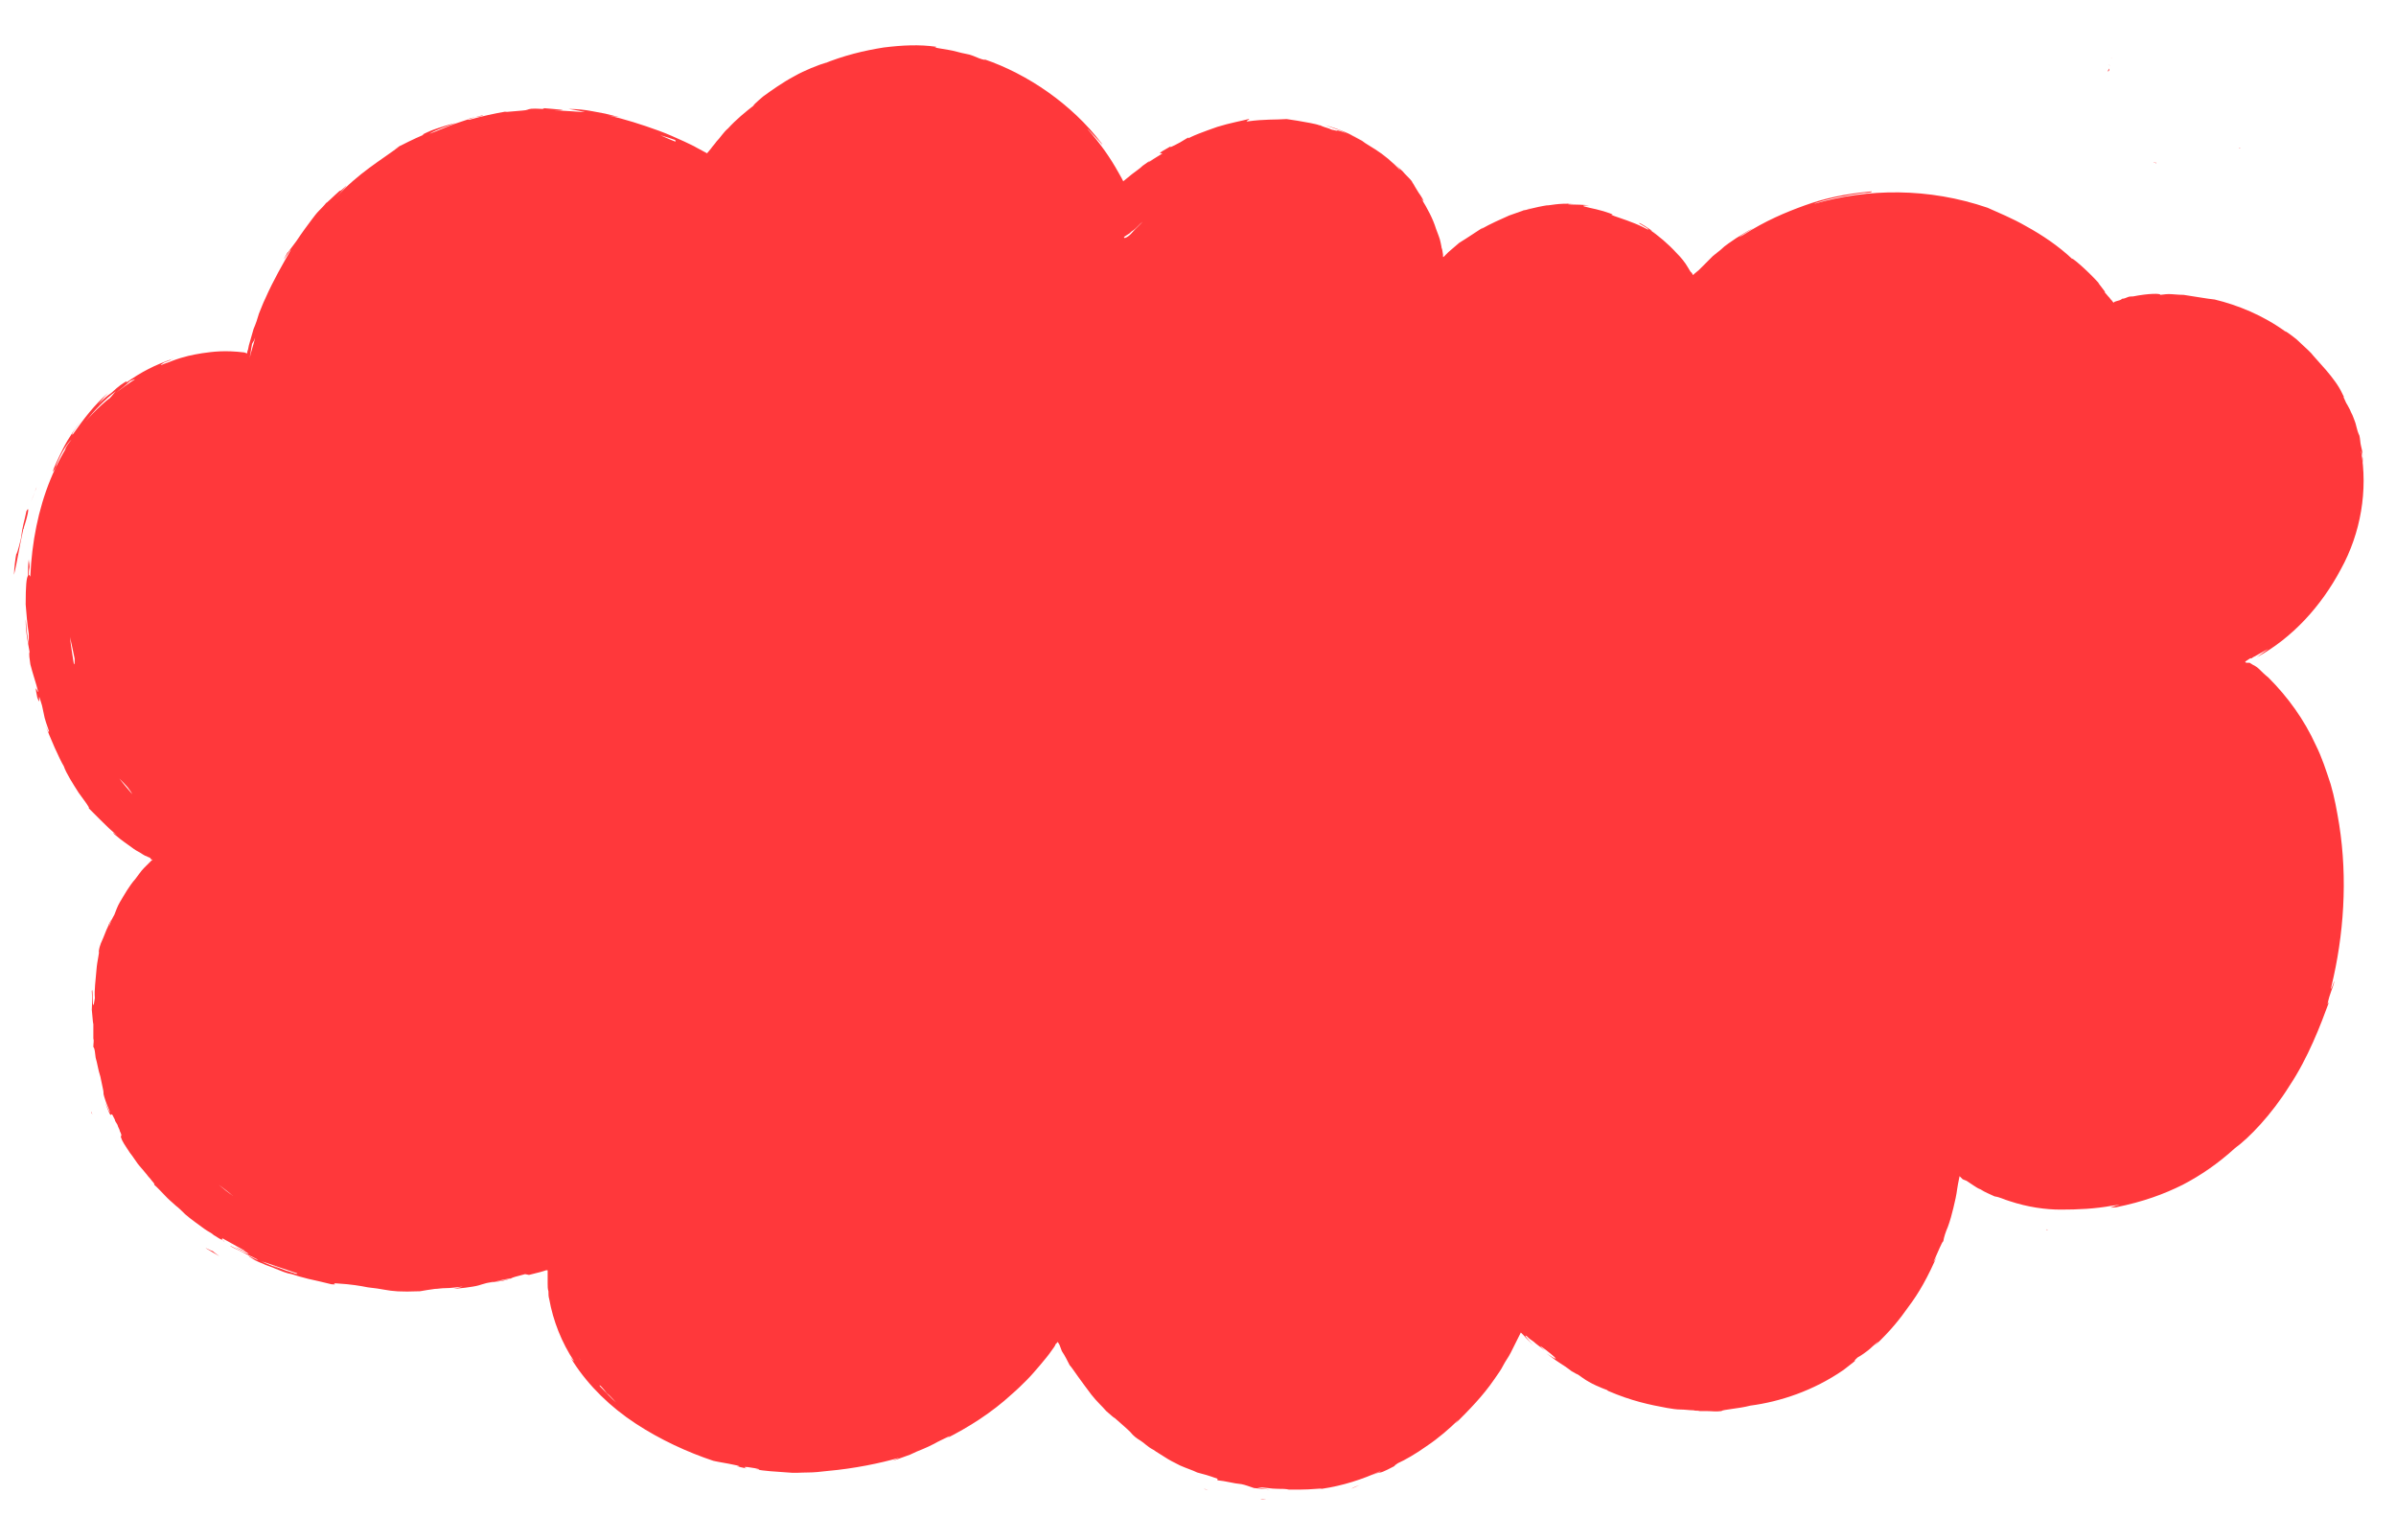<?xml version="1.0" encoding="UTF-8"?> <!-- Generator: Adobe Illustrator 25.4.1, SVG Export Plug-In . SVG Version: 6.00 Build 0) --> <svg xmlns="http://www.w3.org/2000/svg" xmlns:xlink="http://www.w3.org/1999/xlink" id="Слой_1" x="0px" y="0px" viewBox="0 0 308 198" style="enable-background:new 0 0 308 198;" xml:space="preserve"> <style type="text/css"> .st0{fill:#FF383B;} </style> <g id="yMgGkZ.tif"> <g> <path class="st0" d="M271.1,8.3C271.2,8.4,271.2,8.3,271.1,8.3L271.1,8.3z"></path> <path class="st0" d="M271.2,8.5C271.2,8.4,271.1,8.4,271.2,8.5C271.2,8.4,271.2,8.4,271.2,8.5z"></path> <path class="st0" d="M287.8,19c0,0,0.1,0.1,0.2,0l0,0H287.8z"></path> <path class="st0" d="M270.9,11.9C270.8,11.8,270.8,11.8,270.9,11.9z"></path> <path class="st0" d="M281.6,20.9C281.7,20.8,281.6,20.9,281.6,20.9z"></path> <path class="st0" d="M276.9,20.9c0,0,0,0,0.1,0C277,20.8,276.9,20.8,276.9,20.9z"></path> <path class="st0" d="M286.8,19.5L286.8,19.5L286.8,19.5z"></path> <path class="st0" d="M277,20.9c0.1,0,0.1,0.1,0.2,0.1C277.2,20.9,277.1,20.9,277,20.9z"></path> <path class="st0" d="M271.4,7.5C271.5,7.5,271.5,7.5,271.4,7.5C271.5,7.5,271.4,7.4,271.4,7.5z"></path> <path class="st0" d="M271.4,7.3L271.4,7.3C271.4,7.3,271.5,7.4,271.4,7.3z"></path> <path class="st0" d="M271.1,8.8c0,0.1-0.2,0.3-0.1,0.4C271.1,9.1,271.2,9,271.1,8.8z"></path> <path class="st0" d="M275,19.6L275,19.6L275,19.6L275,19.6z"></path> <path class="st0" d="M7.8,69.8C8,69.1,8,68.6,8.1,68.2c0.2-0.5,0.3-1,0.5-1.8c0.5-1.2,1-2,1-1.8c0.1-0.5,1-1.8,1.3-2.4 c-1.1,1.3-2.1,3.2-2.8,5.4c-0.1,0.4,0-0.1,0-0.2C7.6,69,7.4,70.7,7.8,69.8L7.8,69.8z"></path> <path class="st0" d="M7.3,84.9c-0.1-0.4-0.2-0.8-0.2-1.1C7.1,84.1,7.2,84.5,7.3,84.9C7.2,84.8,7.2,84.9,7.3,84.9z"></path> <path class="st0" d="M36.3,45.9C36.2,46.1,36.2,46.1,36.3,45.9z"></path> <path class="st0" d="M7.3,85.6c0,0.2,0.1,0.6,0.2,1.1C7.5,86.3,7.4,85.9,7.3,85.6z"></path> <path class="st0" d="M92.8,27.5c0.1-0.2,0.4-0.5,0.7-0.9c-0.3,0.4-0.5,0.6-0.7,0.7c0.1-0.1-0.3,0.5-0.4,0.8 c-0.1,0.1-0.1,0.1,0.1-0.1C92.5,27.9,92.6,27.8,92.8,27.5L92.8,27.5z"></path> <path class="st0" d="M7.2,85c0.1,0.1,0.1,0.3,0.2,0.6c0-0.3-0.1-0.5-0.1-0.8C7.2,84.8,7.2,84.7,7.2,85z"></path> <path class="st0" d="M220.8,42.4c0.2-0.2,0.4-0.4,0.6-0.5L220.8,42.4z"></path> <path class="st0" d="M210.5,175.9c0.2,0.1,0.5,0.2,0.9,0.3c0.3,0.1,0.6,0.2,1,0.3c0.2,0.1,0.3,0.1,0.4,0.1 C212,176.4,211.2,176.2,210.5,175.9z"></path> <path class="st0" d="M231.7,36.6c-0.3,0.1-0.6,0.2-0.9,0.3C231.1,36.9,231.3,36.8,231.7,36.6z"></path> <path class="st0" d="M226.6,175.6c0.1,0,0.2,0,0.2-0.1C226.8,175.5,226.7,175.5,226.6,175.6z"></path> <path class="st0" d="M144.4,178l0.9,0.8c0,0.1,0,0.1,0.1,0.2s0.4,0.5,0.9,0.9C145.3,179.1,144.3,177.9,144.4,178z"></path> <path class="st0" d="M6.8,73.3l0.1-0.4C6.9,72.9,6.9,73.1,6.8,73.3z"></path> <path class="st0" d="M226.5,175.6c0.1,0.1,0.1,0,0.2,0C226.6,175.6,226.6,175.6,226.5,175.6z"></path> <path class="st0" d="M216.1,47.3c-0.2,0.2-0.4,0.4-0.6,0.5C215.8,47.6,215.9,47.5,216.1,47.3z"></path> <path class="st0" d="M17.4,141.7c0.1-0.1,0-0.3-0.1-0.5C17.3,141.2,17.3,141.5,17.4,141.7z"></path> <path class="st0" d="M23.1,115.7c0.1-0.1,0.1-0.1,0.1-0.2L23.1,115.7z"></path> <path class="st0" d="M146.3,179.9c0.1,0.1,0.2,0.2,0.3,0.3C147.5,180.9,146.9,180.4,146.3,179.9z"></path> <path class="st0" d="M104.8,185c-1,0.2-1.9,0.1-1.8,0.2c0.3-0.1,0.6-0.1,0.9-0.1C104.1,185,104.4,185,104.8,185L104.8,185z"></path> <path class="st0" d="M107.5,184.7c-0.6,0-1.1,0.1-1.3,0.1c-0.5,0.1-0.9,0.1-1.3,0.2c0.4,0,0.9-0.1,1.3-0.1 S107.1,184.8,107.5,184.7L107.5,184.7z"></path> <path class="st0" d="M7.1,73.2v0.7V73.2C7.1,73.3,7.1,73.3,7.1,73.2z"></path> <path class="st0" d="M7.2,73.2v-0.7C7.2,72.8,7.2,73.1,7.2,73.2z"></path> <path class="st0" d="M7.4,71.2c0,0.4-0.1,0.9-0.2,1.3C7.3,72.1,7.4,71.5,7.4,71.2z"></path> <path class="st0" d="M8.2,90.1l0.1,0.2C8.3,90.2,8.3,90.2,8.2,90.1z"></path> <path class="st0" d="M8.4,90.5L8.4,90.5C8.6,91.1,9.2,94,9.7,95C9.3,93.9,8.9,92.1,8.4,90.5L8.4,90.5z"></path> <path class="st0" d="M78.6,175.2c-0.2-0.2-0.4-0.3-0.6-0.6c0.5,0.6,1.1,1.2,1.7,1.8C79.2,176,78.9,175.6,78.6,175.2z"></path> <path class="st0" d="M3,68C3.1,67.6,3.1,68,3,68c0.5-1.4,0.9-3.2,0.4-2.3c-0.3,1.5-0.5,1.8-0.7,3.5c-0.3,1.3-0.6,2.2-0.6,2 c-0.1,0.4-0.3,2-0.3,2.7C2.2,72.3,2.5,70.2,3,68L3,68z"></path> <path class="st0" d="M12.2,53.5c-0.4,0.3-0.6,0.5-0.9,0.8C11.6,54,11.9,53.8,12.2,53.5L12.2,53.5z"></path> <path class="st0" d="M9.5,106.3C9.4,106.1,9.4,106.1,9.5,106.3z"></path> <path class="st0" d="M12.8,53c0.3-0.2,0.6-0.4,0.9-0.6C13.2,52.7,13,52.9,12.8,53z"></path> <path class="st0" d="M28.2,161.5c-0.4-0.3-0.7-0.5-0.9-0.7C27.6,161.1,24.6,159.4,28.2,161.5z"></path> <path class="st0" d="M12.2,53.5c0.2-0.1,0.3-0.2,0.6-0.4C12.6,53.3,12.4,53.4,12.2,53.5C12.2,53.6,12.2,53.6,12.2,53.5z"></path> <path class="st0" d="M269,43.4h-0.1H269z"></path> <path class="st0" d="M268.8,43.4C268.9,43.5,268.9,43.4,268.8,43.4h0.1H268.8C268.9,43.4,268.9,43.5,268.8,43.4s-0.2-0.2-0.3-0.4 c-0.3-0.4-0.8-0.9-1.2-1.4c0.4,0.4,0.8,0.9,1.2,1.4L268.8,43.4z"></path> <path class="st0" d="M162,192.7c0.3,0.1,0.6,0,0.8,0C162.5,192.7,162.3,192.7,162,192.7z"></path> <path class="st0" d="M279.9,42.7c0.3,0.1,0.7,0.1,1.1,0.2c0.3,0.1,0.6,0.2,1,0.3c0.1,0,0.3,0.1,0.4,0.1 C281.6,43.1,280.8,42.8,279.9,42.7L279.9,42.7z"></path> <path class="st0" d="M7.3,59.8c-0.2,0.5-0.1,0,0.1-0.4c0.9-2.1,1.7-2.8,1.8-2.9c-0.4,0.5-0.7,0.9-0.9,1.4c0.5-0.7,1.4-2.1,2.6-3.6 s2.6-3,4-4c-0.3,0.3-0.5,0.6-0.8,0.9c-0.1,0.1-0.3,0.2-0.4,0.3c-6.6,5.6-9.4,14-9.8,22.5c0,0.1-0.1,0.2,0,0.3 c0-0.1-0.1-0.4-0.2-0.4c0-0.2,0-0.5,0.1-1c0-0.4-0.1-0.7-0.1-1c-0.1,0.7-0.1,1.4-0.1,2.1c-0.2,0.3-0.3,1.3-0.3,3.7 c0.1,1.3,0.2,2.5,0.4,3.8v1.3c-0.2-1-0.3-2.1-0.4-3.2c0,1.8,0.3,3,0.5,4.2c-0.1,0.3,0,0.9,0.1,1.6c0.3,1.2,0.7,2.3,1,3.5 c0,0.4-0.6-1.6-0.1,0.8c0.6,1.6-0.2-1.7,0.6,1C5.8,92.5,5.6,92,6.3,94c0,0.3-0.2-0.1-0.5-0.9c0.6,1.7,1.9,4.6,2.4,5.4 c0.3,0.9,1.2,2.3,1.9,3.4c0.8,1.1,1.5,2,1.3,2c0.2,0.2,0.8,0.8,1.5,1.5s1.5,1.5,2.2,2c-1.3-0.9-0.1,0.2,1.5,1.3 c0.4,0.3,0.8,0.6,1.2,0.8s0.7,0.5,1.1,0.6c0.1,0.1,0.3,0.1,0.4,0.2l0.1,0.1v0.1c0,0,0.1,0,0.2,0s0,0-0.1,0.1l-0.1,0.1 c-0.1,0.1-0.2,0.2-0.3,0.3c-0.2,0.2-0.4,0.4-0.6,0.6c-0.4,0.4-0.7,0.9-1.1,1.4c-0.8,0.9-1.4,2-2,3c-0.3,0.5-0.5,1.1-0.7,1.6 c-0.3,0.5-0.5,1-0.7,1.5c0-0.2,0.2-0.6,0.4-1c-0.2,0.3-0.3,0.5-0.4,0.7c-0.1,0.3-0.2,0.5-0.3,0.7c-0.1,0.3-0.3,0.7-0.4,1 c-0.2,0.5-0.5,1-0.6,1.8c0.1,0.2-0.2,1.1-0.3,2.4s-0.3,2.6-0.2,3.6c-0.4,2.8-0.2-1.8-0.4-0.9c0,0,0.1,1.2,0,2.4 c0.1,1.2,0.2,2.2,0.2,1.7c0,1.1,0,1.6,0,2c0.1,0.3,0,0.6,0,1.1c0.2,0.2,0.2,0.7,0.3,1.4c0.2,0.6,0.3,1.5,0.6,2.4 c0.3,1.5,0.4,1.8,0.4,2s0,0.3,0.1,0.6s0.2,0.7,0.6,1.6c0.4,1.1-0.2-0.2-0.5-0.9c1,2.7,0.6,1.1,1,1.7c0.1,0.3,0.3,0.5,0.3,0.7 c0.1,0.2,0.2,0.3,0.3,0.5c0.1,0.4,0.3,0.6,0.3,0.8c0.2,0.4,0.2,0.5,0.2,0.6s-0.2-0.1,0.1,0.6c0.3,0.6,0.7,1.1,1,1.6 c0.4,0.5,0.7,1,1,1.4s0.7,0.8,1,1.2c0.2,0.2,0.3,0.4,0.5,0.6s0.3,0.4,0.5,0.6c0.1,0.1,0.3,0.5,0,0.2c0.6,0.5,1.1,1.1,1.8,1.8 c0.4,0.4,0.8,0.7,1.1,1c0.4,0.3,0.8,0.7,1.2,1.1c0.8,0.7,1.7,1.3,2.5,1.9c0.4,0.3,0.9,0.5,1.2,0.8c0.4,0.2,0.7,0.5,1.1,0.6 c0.2,0.1,0.2,0.2,0.3,0.3c-0.4-0.4-0.4-0.4-0.3-0.5c0.7,0.4,1.3,0.7,1.8,1s1,0.5,1.2,0.7c-0.9-0.4-1-0.4-1.4-0.6 c0.5,0.3,1,0.5,1.5,0.7c0.6,0.4,0.1,0.2-0.6-0.1s-1.5-0.8-1.5-0.7c0.7,0.4,1.5,0.7,2.2,1.1c0.8,0.3,1.5,0.8,2.3,1 c1.5,0.5,2.9,1,4.1,1.4c0.1,0.1-0.2,0.1-0.6-0.1c-0.2,0-0.5-0.2-0.7-0.2c-0.3-0.1-0.5-0.2-0.8-0.3c-1-0.4-1.7-0.7-0.2,0 c-1.2-0.5-2.4-0.9-3.5-1.6c2.5,1.5-2.1-1,0.2,0.4c0.3,0.2,0.6,0.3,0.8,0.4c0.3,0.1,0.5,0.2,0.7,0.3c0.5,0.2,0.9,0.3,1.3,0.5 c0.8,0.3,1.4,0.6,2.1,0.7c0.6,0.2,1.3,0.4,2.1,0.6c0.9,0.2,1.8,0.4,3,0.7c1.1,0.1-0.3-0.2,0.8-0.1c1.7,0.1,2.9,0.3,3.9,0.5 c0.9,0.1,1.6,0.2,2.1,0.3c1.1,0.2,2,0.3,4.6,0.2c0.6-0.1,1.1-0.2,1.9-0.3c0.4,0,0.8-0.1,1.4-0.1s1.3-0.1,2.2-0.2l-1.2,0.3 c1.2-0.1,1.9-0.2,2.5-0.3s0.9-0.2,1.2-0.3s0.7-0.2,1.3-0.3c0.3,0,0.6-0.1,1-0.2s1-0.2,1.6-0.3c-0.9,0.3-3.7,0.7-3,0.6 c1.6-0.2,2.2-0.3,2.6-0.5c0.5-0.2,0.8-0.3,2-0.6c0.1,0,0.4,0.1,0.5,0.1c0.7-0.2,1.3-0.3,1.9-0.5l0.3-0.1h0.1h0.1v0.2v0.2v0.1 c0,0,0,0.1,0,0.2c0,0.3,0,0.7,0,1c0,0.4,0,0.7,0.1,1c0,0.3,0,0.7,0.1,1c0.5,2.8,1.6,5.6,3.2,8c-0.3-0.2-0.8-1.1-0.1,0.1 c2,3.1,4.8,5.8,8,7.9s6.7,3.7,10,4.8c0.9,0.2,1.7,0.3,2.6,0.5c0.6,0.1,1.1,0.3,0.4,0.2c2.6,0.6,0.1,0,1.4,0.1c1.5,0.2,2,0.4,1,0.3 c1.2,0.2,2.6,0.3,4.2,0.4c0.8,0.1,1.6,0,2.5,0s1.7-0.1,2.6-0.2c3.4-0.3,6.8-1,9.2-1.7l-0.9,0.4c1-0.3,1.7-0.6,2.3-0.8 c0.6-0.3,1.1-0.5,1.6-0.7s0.9-0.4,1.5-0.7c0.5-0.3,1.2-0.6,2-1c-0.2,0.2-0.4,0.3-0.6,0.4c3-1.5,6-3.4,8.6-5.8 c0.7-0.6,1.3-1.2,1.9-1.8s1.1-1.2,1.7-1.9c0.5-0.6,1.1-1.3,1.5-1.9c0.2-0.3,0.4-0.5,0.5-0.8c0.1-0.1,0.2-0.2,0.3-0.3 c0,0.1,0.1,0.2,0.2,0.4c0.1,0.3,0.2,0.5,0.3,0.8c0.4,0.6,0.7,1.2,1,1.8c0.2,0.2,0.6,0.8,1.1,1.5s1.1,1.5,1.7,2.3 c0.7,0.9,1.4,1.5,1.9,2.1c0.6,0.5,1,0.9,1.1,0.9c0.9,0.8,1.5,1.3,2,1.8c0.4,0.5,0.8,0.8,1.3,1.1s0.9,0.8,1.7,1.2 c0.4,0.3,0.8,0.5,1.4,0.9s1.2,0.7,2,1.1c0.9,0.4,1.6,0.6,2.2,0.9c0.8,0.2,1.5,0.4,2.6,0.8v0.2c1.1,0.1,2,0.4,3.1,0.5 c0.5,0.1,1,0.3,1.6,0.5l2.1,0.2c-0.8-0.1-1.8-0.3-1.6-0.3c0.8,0,1.7,0.2,2.6,0.2c0.5,0,1,0,1.4,0.1c0.5,0,0.8,0,1.3,0 c1.7,0,2.8-0.2,2.9-0.1c2.7-0.4,5.2-1.2,7.6-2.3c-0.1,0.1-0.6,0.3-1.2,0.6c0.9-0.4,1-0.4,1.1-0.4s0.3,0,2-0.9 c-0.5,0.2,0.2-0.2,0.3-0.3c0.9-0.4,2.3-1.2,3.7-2.2c1.5-1,3-2.3,4.1-3.4l-0.4,0.5c1.7-1.7,3.5-3.5,5-5.7c0.4-0.6,0.8-1.1,1.1-1.7 s0.7-1.1,1-1.7s0.6-1.2,0.9-1.8l0.4-0.8c0.1,0.1,0.3,0.3,0.4,0.4c0.3,0.4,0.8,0.8,1.2,1.2c-0.8-0.8-1.1-1.2-1-1.2s0.2,0.1,0.4,0.3 s0.6,0.4,0.9,0.7l0.9,0.7c1,0.8-1.5-1.3,0.5,0.2c1.9,1.5,1.2,1.2,0,0.4c0.8,0.6,1.6,1.2,2.5,1.7c0.2,0.1-0.5-0.3-0.6-0.3 c0.3,0.1,0.7,0.4,1.1,0.7c0.2,0.2,0.5,0.3,0.8,0.5c0.3,0.1,0.5,0.3,0.8,0.5c1.1,0.8,2.4,1.3,3.2,1.6l0.1,0.1 c3,1.3,5.4,1.8,7.6,2.2c0.6,0.1,1.2,0.2,1.7,0.2c0.6,0,1.2,0.1,1.7,0.1c0.3,0.1,0.5,0,0.8,0.1c0.3,0,0.6,0,0.9,0 c0.6,0,1.2,0.1,1.9,0c0.1-0.2,2.2-0.3,3.7-0.7c3.8-0.5,8.1-1.9,12-4.6c2.6-2,0.7-0.6,1.8-1.6c0.2-0.1,1.2-0.7,1.9-1.4 c0.7-0.6,1.1-1,0.3-0.1c2.1-2,3.2-3.4,4.4-5.1c1.2-1.6,2.4-3.6,3.8-6.9c-0.3,0.8-0.8,1.5-0.6,1.1c0.5-1.1,1.1-2.6,1.2-2.5 c0.1-0.6,0.3-1.2,0.6-1.9c0.3-0.8,0.5-1.6,0.7-2.4s0.4-1.7,0.5-2.5l0.1-0.6l0.1-0.5l0.1-0.5l0.3,0.3l0.1,0.1l0.5,0.2l0.9,0.6 c0.3,0.2,0.6,0.4,0.9,0.5c0.6,0.4,1.2,0.6,1.8,0.9c0.7,0.1,1.2,0.4,1.9,0.6c2.4,0.8,4.7,1.1,6.6,1.1c2.2,0,4.4-0.1,6.6-0.5 c1.5-0.2,1-0.1,0.5,0c-0.5,0.2-1.2,0.3,0,0.2c3.5-0.7,6.2-1.7,8.6-2.9c2.3-1.2,4.5-2.7,6.7-4.7c1.8-1.3,4.7-4.3,7-8 c2.4-3.6,4-7.8,5.1-10.8l-0.2,0.3c0.3-1.5,0.6-1.8,0.9-3c-0.1,0.1-0.6,1.7-0.4,0.7c1.6-6.6,2.1-13.8,1-20.8 c-0.3-1.8-0.6-3.5-1.1-5.2c-0.6-1.8-1.1-3.4-1.9-5c-1.5-3.3-3.6-6.2-6.1-8.7c-0.5-0.4-0.9-0.8-1.2-1.1c-0.3-0.3-0.7-0.5-0.9-0.6 c-0.1-0.1-0.2-0.1-0.3-0.2h-0.1h-0.2c-0.1,0-0.2,0-0.3-0.1c0.1-0.1,0.2-0.2,0.4-0.3c0.1-0.1,0.2-0.1,0.3-0.2c0.1,0.1,0.1,0,0.2,0 l0.1-0.1l0.2-0.1c0.5-0.3,1.1-0.6,1.8-1l-1.5,1.1c4.6-2.5,8.3-6.6,10.8-11.3c2.6-4.7,3.5-10.2,2.6-15.3c0.2,0.6,0.2,0.6,0.3,1.6 c-0.1-0.3-0.1-0.7-0.1-1c0-0.4-0.1-0.8-0.2-1.2s-0.1-0.9-0.2-1.3c-0.2-0.4-0.3-0.8-0.4-1.2c-0.1-0.5-0.3-0.9-0.4-1.2 s-0.3-0.6-0.4-0.9c-0.3-0.6-0.5-0.9-0.5-0.9c-0.3-0.7-0.4-0.8-0.3-0.8c0,0,0,0-0.2-0.4c-0.9-2-3.3-4.3-4-5.2 c-0.1-0.1,0.1,0.1,0.4,0.4c-0.2-0.2-0.5-0.5-0.8-0.8c-0.4-0.4-1-0.9-1.5-1.4c-1-0.8-1.8-1.3-1.3-0.9c-3-2.2-6.3-3.5-9.2-4.2 c-1-0.1-2.6-0.4-4-0.6c-0.7,0-1.4-0.1-1.9-0.1s-0.9,0.1-1.1,0.1c0.1-0.2-1.5-0.2-3.5,0.2c-0.2,0-0.5,0-0.7,0.1s-0.5,0.2-0.7,0.2 c-0.2,0.2-0.4,0.2-0.7,0.3l-0.3,0.1l-0.1,0.1c-0.1,0.1,0-0.1-0.1-0.1c-0.1-0.2-0.3-0.3-0.4-0.5c-0.3-0.3-0.5-0.6-0.7-0.8 c0.6,0.5-1.3-1.7-0.6-1c-1.8-2-3.8-3.6-3.5-3.2c-1.8-1.7-3.9-3.1-5.9-4.2c-1.9-1.1-3.7-1.8-5-2.4c-7.6-2.6-15.4-2.5-22.3-0.5 c0.1-0.1,2-0.7,3.9-1c0.9-0.2,1.9-0.3,2.5-0.4c0.7,0,1.1-0.1,1-0.2c-3.4,0.3-6.1,0.9-8.6,1.8s-5.1,2-7.9,3.8 c-1.6,0.9,0.8-0.6,1.3-0.9c-0.8,0.4-1.5,0.9-2.2,1.3c-0.7,0.5-1.4,0.9-2,1.5l-1,0.8l-0.9,0.9c-0.3,0.3-0.6,0.6-0.9,0.9l-0.6,0.5 l-0.1,0.1c0,0,0,0.1-0.1,0l-0.1-0.2l-0.1-0.1c0,0,0-0.1,0,0l-0.1-0.1l-0.3-0.5c-0.4-0.7-0.9-1.3-1.5-1.9c-1.1-1.2-2.3-2.2-3.6-3.1 c0,0,0.1,0.1,0.3,0.2c0.3,0.1,0.5,0.3,0.8,0.5c-1-0.7-2.3-1.6-2.3-1.4c0.3,0.2,0.7,0.4,1,0.6c0.7,0.6-0.3-0.1-1.6-0.6 c-1.2-0.5-2.6-0.9-3-1.1c0.7,0.1-0.6-0.4-1.9-0.7c-1.3-0.3-2.5-0.5-0.9-0.5c-0.8-0.1-1.8-0.1-1.6-0.1c-1.2,0-1.6-0.1-0.4-0.1 c-2.1-0.1-2.9,0.2-3.5,0.2c-0.6,0.1-1.2,0.2-3.1,0.7c0.1-0.1,0.8-0.2,1.2-0.4c-0.9,0.3-1.8,0.6-2.9,1c-1.1,0.5-2.3,1-3.7,1.8 c0.2-0.1,0,0,0.4-0.3c-1.1,0.7-2.1,1.4-3.1,2c-0.5,0.4-0.9,0.8-1.4,1.2l-0.4,0.4l-0.2,0.2c-0.1,0.1-0.1,0-0.1-0.1v-0.2l-0.1-0.6 c0-0.1-0.1-0.2-0.1-0.4l-0.1-0.5c-0.1-0.6-0.4-1.2-0.6-1.8c-0.4-1.3-1.1-2.6-1.9-3.9c0.5,0.7,0.3,0.2-0.1-0.4 c-0.3-0.4-0.5-0.8-0.7-1.1c-0.2-0.4-0.4-0.6-0.4-0.7c-0.4-0.5-0.8-0.8-1.2-1.3c-0.4-0.4-0.8-0.7-1.2-1.1c0.3,0.3,0.7,0.6,0.9,1 c-1-1.1-2.1-2-3.2-2.7c-0.6-0.4-1.2-0.7-1.7-1.1c-0.6-0.3-1.1-0.6-1.7-0.9c0.7,0.3,1.4,0.7,2,1c-1.6-0.9-3.2-1.6-5-2.1 c0.5,0.2,0.9,0.3,1.4,0.5c0.5,0.1,0.9,0.4,1.4,0.6c-1.4-0.6-1.3-0.4-1.4-0.4l-0.4-0.1c-0.2,0-0.3-0.1-0.6-0.2s-0.7-0.2-1.1-0.4 h-0.1c-0.2-0.1-0.7-0.2-1.2-0.3c-1-0.2-2.3-0.4-3-0.5c-1.4,0.1-2.9,0-5,0.3c-0.5,0,0.5-0.3,0.1-0.3c-0.7,0.2-2.4,0.5-4,1 c-1.7,0.6-3.4,1.2-4.1,1.7c0.5-0.3,0.5-0.3,0.3-0.3l-1,0.6c-1.1,0.6-1.4,0.7-1.2,0.5c-1.8,1-1.4,0.9-1.2,0.9c0.1,0,0.2,0,0,0.1 c-0.1,0.1-0.7,0.4-1.7,1.1c0.3-0.3,0.2-0.2,0.8-0.6c-0.5,0.3-1.1,0.7-1.5,1c-0.4,0.4-0.9,0.7-1.4,1.1c-0.4,0.3-0.7,0.6-1.1,0.9 c-0.1-0.2-0.3-0.6-0.6-1.1c-1.1-2-2.4-3.8-3.9-5.5c-0.4-0.5,0.2,0.2,0.9,0.9s1.2,1.4,0.8,0.8c-3.8-5-9.5-8.9-15.1-10.8 c0.1,0.1,0.4,0.2,0.5,0.2c-0.2-0.1-0.6-0.1-1.1-0.3s-1.1-0.5-1.8-0.6c-0.6-0.1-1.5-0.4-2.2-0.5l-1.2-0.2c-0.4-0.1-0.8-0.1-1.2-0.1 c0.8,0.1,1-0.1,0.8-0.1c-2.1-0.3-4.3-0.2-6.7,0.1c-2.5,0.4-5.1,1-8,2.2l0.7-0.3c-1.2,0.4-2.8,1-4.2,1.8c-1.5,0.8-2.9,1.8-4,2.6 c-0.6,0.5-1.8,1.6-1,1c-1.3,1-2.5,2-3.5,3.1c-0.6,0.5-1,1.2-1.5,1.7c-0.2,0.3-0.5,0.6-0.7,0.9l-0.5,0.6c-0.4-0.2-0.9-0.5-1.3-0.7 c-0.5-0.3-1-0.5-1.6-0.8c-1.1-0.5-2.2-1-3.3-1.4c-2.2-0.8-4.4-1.5-6.6-2c0.8,0.2,2,0.3,1.3,0.2l-1.6-0.4l-1.6-0.3 c-1-0.2-2.1-0.3-3.1-0.3c0.5,0.1,0.8,0.1,2.1,0.4c-0.7,0-2.5-0.2-4-0.2c2.7,0-0.1-0.2-1.3-0.3c0.2,0-0.2,0.1-0.1,0.1 c-1.6-0.1-1.7,0-2,0.1c-0.2,0.1-0.7,0.1-2.9,0.3l0.3-0.1c-1.7,0.3-3.1,0.6-4.9,1.1c-0.4,0,0-0.2,0.6-0.3s1.2-0.2,1.2-0.3 c-1.3,0.3-2.4,0.7-3.6,1.1c-1.1,0.4-2.2,0.9-3.3,1.3c1-0.6,2.4-1,3.4-1.4c-1.2,0.3-1.8,0.5-2.4,0.7s-1.1,0.4-1.9,0.8h0.2 c-1.4,0.6-2.6,1.2-3.9,1.9l0.9-0.5c-2.5,1.9-5.4,3.5-8.3,6.7c2.8-3.1,0.4-0.5,0.5-0.9c-0.8,0.7-2,1.9-1.7,1.5 c-0.3,0.4-0.7,0.8-1,1.1s-0.6,0.7-0.9,1.1c-0.6,0.8-1.2,1.6-2,2.8c-0.1,0.1-1.3,1.8-1.1,1.4c-1.3,2.3,0.4-0.5,0.4-0.3 c-1,1.8-2.2,3.8-3.3,6.3c-0.3,0.6-0.5,1.2-0.8,1.9c-0.2,0.7-0.4,1.3-0.7,2c-0.2,0.7-0.4,1.4-0.6,2.1l-0.1,0.5l-0.1,0.3 c0,0.1,0,0.2,0,0.2h-0.1l-0.3-0.1c-2.5-0.3-4-0.1-5.4,0.1c-1.2,0.2-2.3,0.4-3.9,1c-0.4,0.2-0.9,0.3-1.3,0.5 c-0.3,0.1,0-0.1,0.3-0.3c0.3-0.1,0.5-0.2,0.8-0.3c0.2-0.2,0.4-0.2,0.4-0.2c-2.4,0.8-4.1,1.7-6.1,3.1c0.3-0.4-0.1-0.1-0.7,0.3 c-0.8,0.6-1,0.9-1.3,1.1s-0.7,0.5-1.6,1.4c0.3-0.3,0.6-0.8,1.3-1.5c-1.8,1.6-3.1,3.3-4.5,5.3c-0.5,0.4,0.7-1.3,1.2-2 c-0.8,1.1-1.8,2.5-2.5,3.9s-1.2,2.5-1.3,2.9C6.9,60.6,7.1,60.2,7.3,59.8L7.3,59.8z M141,28.7c-0.3-0.6-0.5-1.2-0.7-1.5 C140.4,27.5,140.6,28,141,28.7z M145.2,30C145.1,30.1,145.2,30,145.2,30c0.1-0.1,0.3-0.3,0.5-0.4c0.4-0.3,0.8-0.8,1.2-1.1 c-0.3,0.3-0.6,0.6-1,1c-0.3,0.3-0.7,0.9-1.3,1.1C144.3,30.5,144.6,30.4,145.2,30z M29.9,153.7c-0.6-0.4-1.2-0.9-1.8-1.4 C28.2,152.4,28.7,152.7,29.9,153.7C29.9,153.6,30,153.7,29.9,153.7z M15.2,99.9c0.1,0.2,0.5,0.5,1.2,1.3c0.2,0.3,0.4,0.5,0.6,0.9 C16.4,101.4,15.8,100.7,15.2,99.9z M9.5,85.4C9.3,84.1,9.1,83,9,81.9c0.2,0.9,0.4,1.8,0.6,2.8C9.6,85.1,9.6,85.4,9.5,85.4z M74.7,175c-0.3-0.4-0.4-0.8-0.6-1.1C74.2,174.2,74.4,174.5,74.7,175z M73.8,173.6c0.1,0.1,0.1,0.2,0.2,0.3 C74,173.8,73.9,173.7,73.8,173.6z M77.1,178.2c-0.1-0.2,0.1-0.1,0.5,0.4c-0.1-0.1,0.1,0.1,0.4,0.5c0.4,0.3,0.8,0.8,1.2,1.2 C78.6,179.8,77.9,179,77.1,178.2L77.1,178.2z M86.8,18c0,0.1,0.1,0.2,0,0.2c-0.8-0.3-1.4-0.6-2.1-0.9C84.8,17.4,85.4,17.5,86.8,18 z M32.4,44.2c0.2-0.3,0.3-0.5,0.4-0.8c-0.2,0.9-0.5,1.7-0.7,2.6L32.4,44.2z M16.7,49c0.4-0.2,0.7-0.3,0.6-0.2 c-0.8,0.5-1.6,1.1-2.4,1.7C15.5,50,16.1,49.6,16.7,49z"></path> <path class="st0" d="M188.1,33.9c0.1-0.1,0.2-0.1,0.3-0.2C188.3,33.7,188.2,33.8,188.1,33.9z"></path> <path class="st0" d="M123.7,12.4c-0.2-0.1-0.4-0.2-0.6-0.2C123.3,12.3,123.6,12.3,123.7,12.4z"></path> <path class="st0" d="M5,62.9c0-0.1,0.1-0.2,0.1-0.3C5.1,62.7,5,62.8,5,62.9z"></path> <path class="st0" d="M263.3,158.1c-0.1,0-0.2-0.1-0.3,0H263.3z"></path> <path class="st0" d="M247.7,161.8c0,0.1,0,0.2-0.1,0.3C247.7,162,247.7,162,247.7,161.8z"></path> <path class="st0" d="M174.9,190.9c-0.4,0.1-0.7,0.3-1.2,0.5C174,191.2,174.5,191,174.9,190.9z"></path> <path class="st0" d="M11.9,143.3c-0.1-0.2-0.2-0.2-0.2-0.4C11.7,142.9,11.8,143.1,11.9,143.3z"></path> <path class="st0" d="M294.9,50.3c0.1,0.1,0.2,0.3,0.3,0.4C295.1,50.6,295,50.5,294.9,50.3z"></path> <path class="st0" d="M155.3,191.6c-0.2-0.1-0.4-0.2-0.6-0.2C154.8,191.4,155,191.5,155.3,191.6z"></path> <path class="st0" d="M67.6,18.4c-0.1,0-0.3,0-0.5,0C67,18.3,67.3,18.4,67.6,18.4z"></path> <path class="st0" d="M51,22c-0.5,0.2-0.9,0.4-1.3,0.6C50.2,22.4,50.6,22.2,51,22z"></path> <path class="st0" d="M51.8,21.6c-0.2,0.1-0.5,0.2-0.8,0.4C51.3,21.9,51.5,21.7,51.8,21.6z"></path> <path class="st0" d="M41.4,28.5c-0.1,0.1-0.1,0.2-0.1,0.2L41.4,28.5z"></path> <path class="st0" d="M210.5,34.7c0.1,0.1,0.3,0.2,0.4,0.3C211.7,35.7,211.1,35.2,210.5,34.7z"></path> <path class="st0" d="M162.9,20.2c0.6,0,1.2,0.1,1.9,0.2C163.8,20.2,163,20.1,162.9,20.2z"></path> <path class="st0" d="M267,41.3c0.1,0.1,0.2,0.2,0.3,0.3L267,41.3z"></path> <path class="st0" d="M164.8,20.4c0.9,0.1,1.9,0.4,2.7,0.6C166.5,20.7,165.7,20.5,164.8,20.4z"></path> <path class="st0" d="M4.7,62.4C4.7,62.4,4.7,62.4,4.7,62.4L5,61.9L4.7,62.4z"></path> <path class="st0" d="M4.4,63.2c0.2-0.2,0.3-0.5,0.3-0.6C4.7,62.8,4.6,63,4.4,63.2z"></path> <path class="st0" d="M4,64.5l0.5-1.3C4.3,63.7,4.1,64.2,4,64.5z"></path> <path class="st0" d="M16.9,50.7l0.2-0.1C16.9,50.6,16.9,50.7,16.9,50.7z"></path> <path class="st0" d="M20.6,49.3c0.4,0,0.8-0.2,1.1-0.2c-1.2,0.2-2.9,0.6-4.5,1.3l-0.1,0.1c0.3-0.2,1.2-0.5,2.1-0.8 C19.6,49.6,20.1,49.4,20.6,49.3L20.6,49.3z"></path> <path class="st0" d="M141,26.3l-0.8-1.5l-0.6-0.6C140.1,24.8,140.5,25.5,141,26.3z"></path> </g> </g> </svg> 